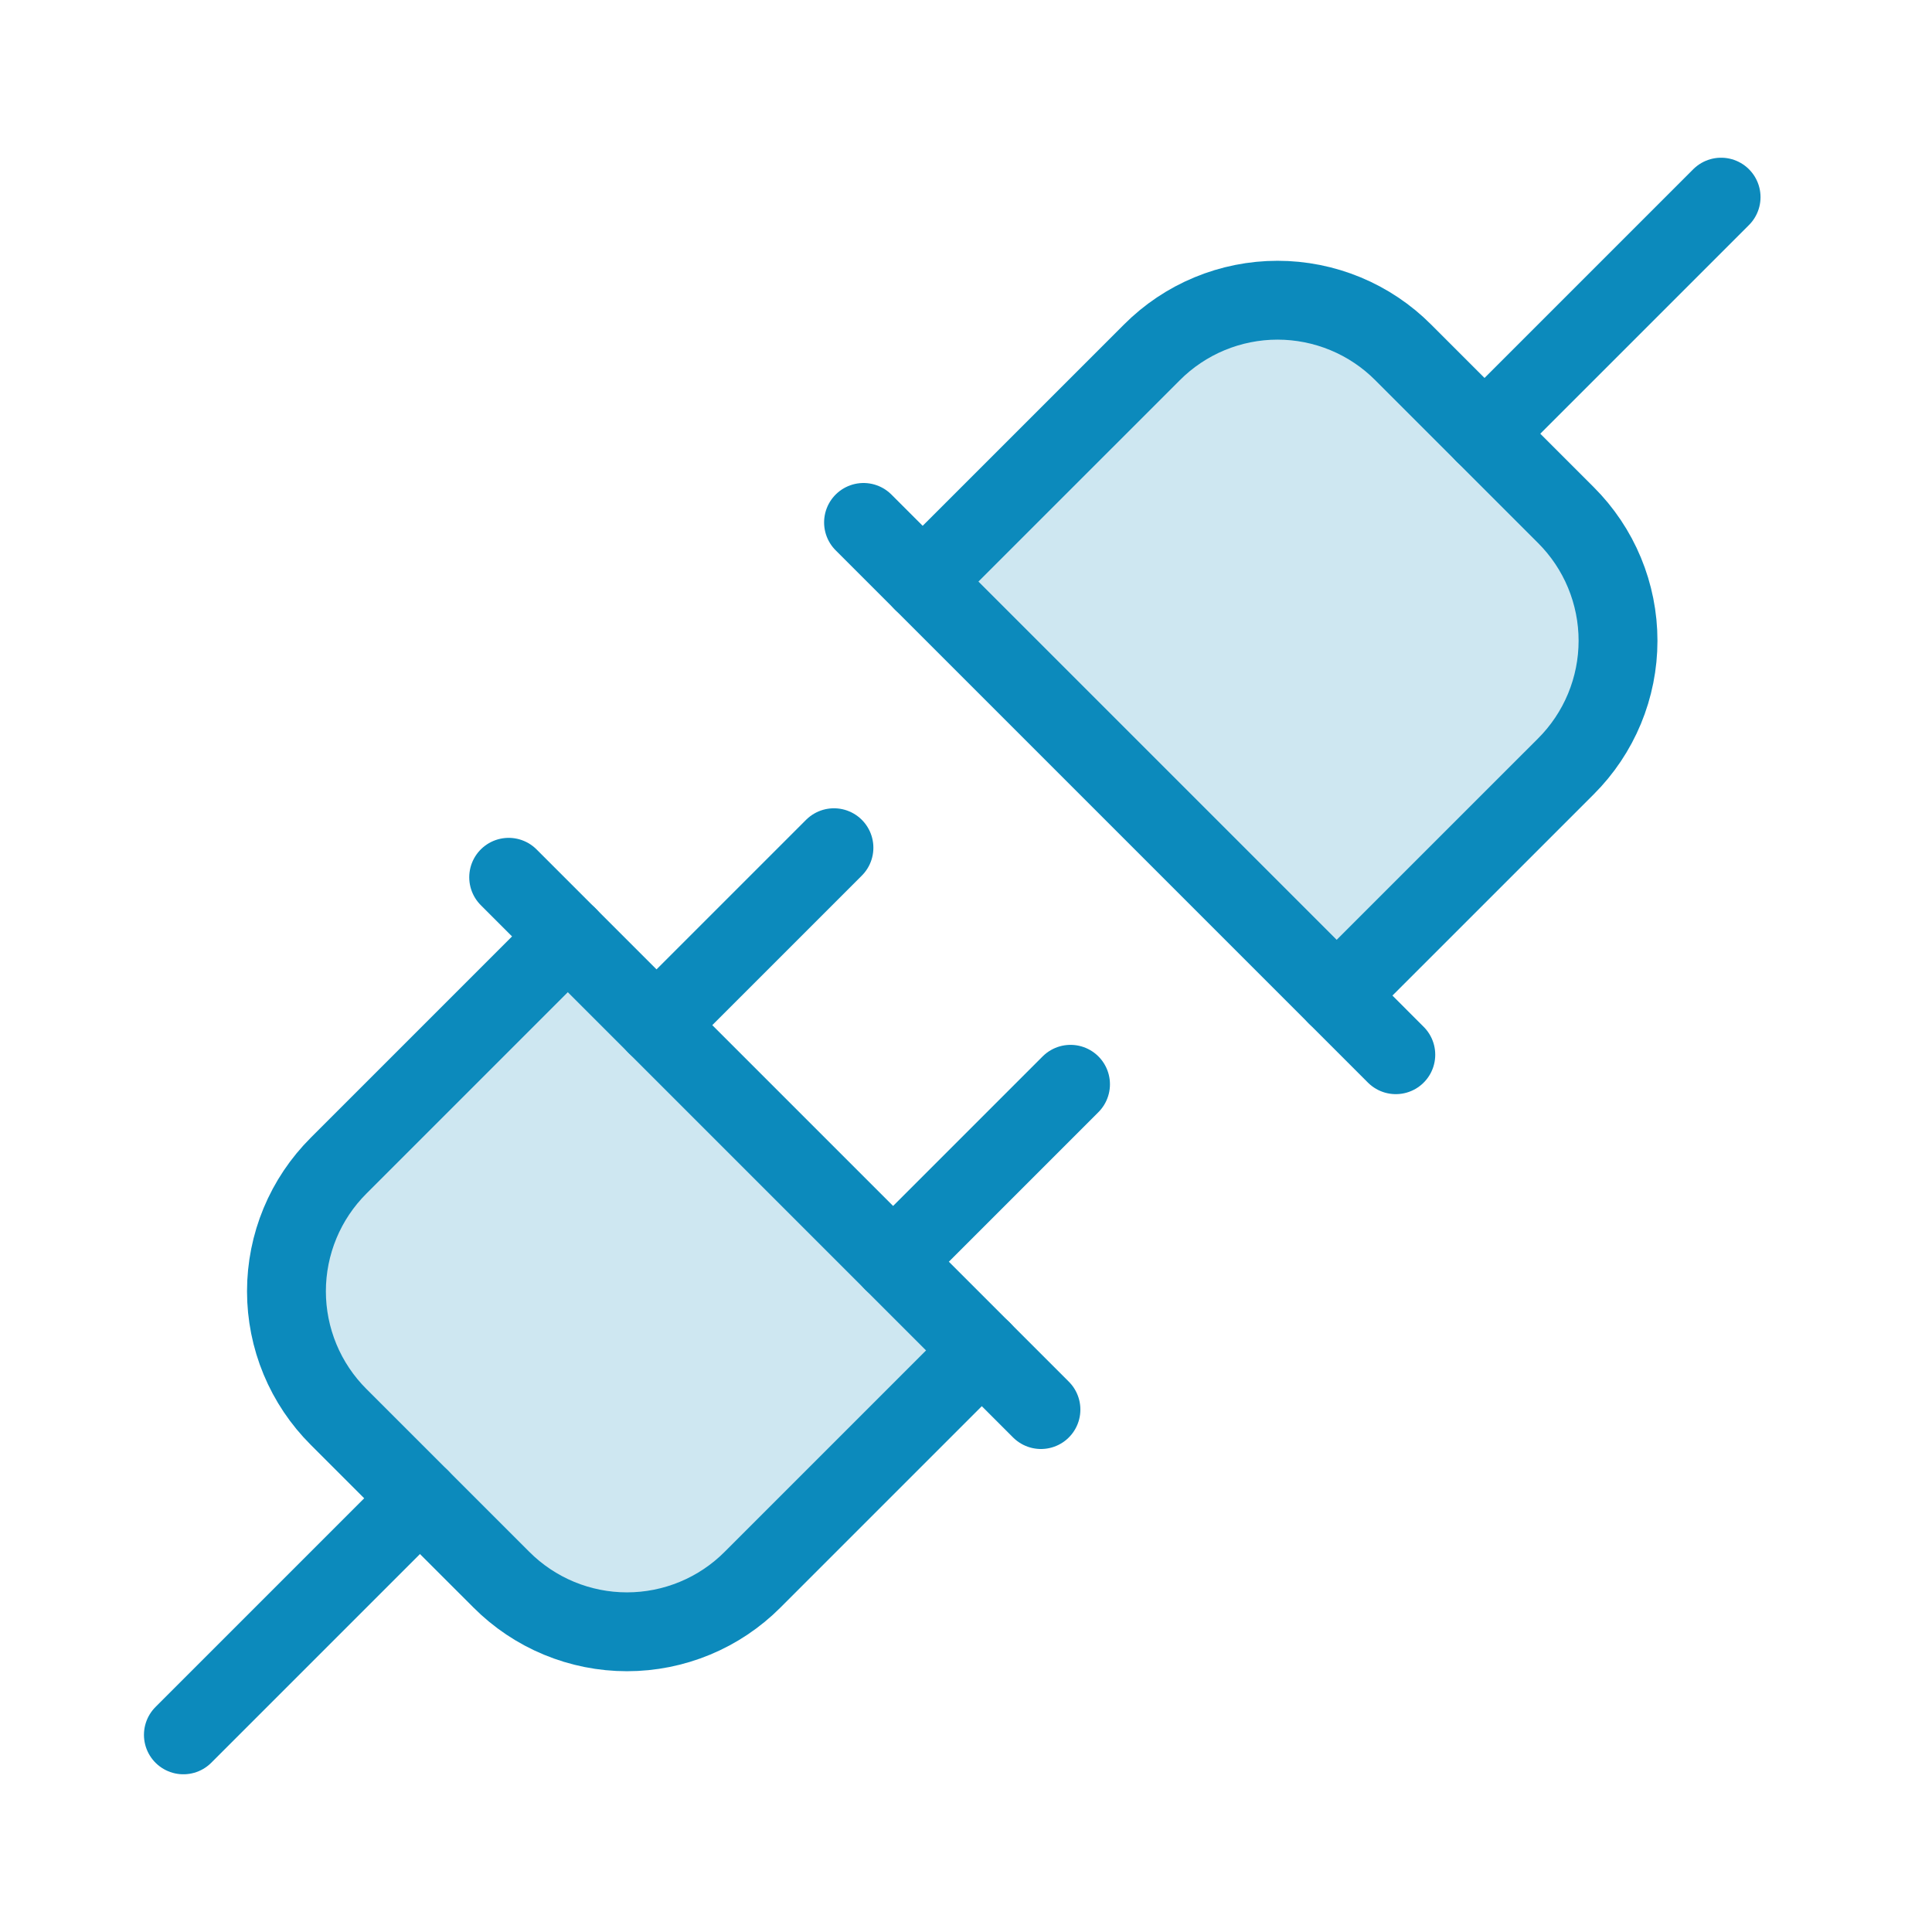 <svg width="49" height="49" viewBox="0 0 49 49" fill="none" xmlns="http://www.w3.org/2000/svg">
<path opacity="0.2" d="M24.901 34.25L19.089 40.062C18.671 40.482 18.174 40.815 17.627 41.042C17.08 41.269 16.494 41.386 15.901 41.386C15.309 41.386 14.723 41.269 14.176 41.042C13.629 40.815 13.132 40.482 12.714 40.062L8.589 35.938C8.169 35.519 7.836 35.023 7.609 34.476C7.382 33.929 7.265 33.342 7.265 32.75C7.265 32.158 7.382 31.571 7.609 31.024C7.836 30.477 8.169 29.981 8.589 29.562L14.401 23.75L24.901 34.25Z" fill="#0C8ABC"/>
<path opacity="0.2" d="M33.901 25.25L39.714 19.438C40.133 19.02 40.466 18.523 40.693 17.976C40.92 17.429 41.037 16.842 41.037 16.25C41.037 15.658 40.92 15.071 40.693 14.524C40.466 13.977 40.133 13.481 39.714 13.063L35.589 8.938C35.171 8.518 34.674 8.185 34.127 7.958C33.58 7.731 32.993 7.614 32.401 7.614C31.809 7.614 31.223 7.731 30.676 7.958C30.129 8.185 29.632 8.518 29.214 8.938L23.401 14.75L33.901 25.25Z" fill="#0C8ABC"/>
<path d="M24.901 34.25L19.089 40.062C18.671 40.482 18.174 40.815 17.627 41.042C17.08 41.269 16.494 41.386 15.901 41.386C15.309 41.386 14.723 41.269 14.176 41.042C13.629 40.815 13.132 40.482 12.714 40.062L8.589 35.938C8.169 35.519 7.836 35.023 7.609 34.476C7.382 33.929 7.265 33.342 7.265 32.75C7.265 32.158 7.382 31.571 7.609 31.024C7.836 30.477 8.169 29.981 8.589 29.562L14.401 23.75" stroke="#0C8ABC" stroke-width="2" stroke-linecap="round" stroke-linejoin="round"/>
<path d="M10.651 38L4.651 44" stroke="#0C8ABC" stroke-width="2" stroke-linecap="round" stroke-linejoin="round"/>
<path d="M43.651 5L37.651 11" stroke="#0C8ABC" stroke-width="2" stroke-linecap="round" stroke-linejoin="round"/>
<path d="M27.151 27.5L22.651 32" stroke="#0C8ABC" stroke-width="2" stroke-linecap="round" stroke-linejoin="round"/>
<path d="M21.151 21.5L16.651 26" stroke="#0C8ABC" stroke-width="2" stroke-linecap="round" stroke-linejoin="round"/>
<path d="M33.901 25.25L39.714 19.438C40.133 19.02 40.466 18.523 40.693 17.976C40.92 17.429 41.037 16.842 41.037 16.25C41.037 15.658 40.92 15.071 40.693 14.524C40.466 13.977 40.133 13.481 39.714 13.063L35.589 8.938C35.171 8.518 34.674 8.185 34.127 7.958C33.58 7.731 32.993 7.614 32.401 7.614C31.809 7.614 31.223 7.731 30.676 7.958C30.129 8.185 29.632 8.518 29.214 8.938L23.401 14.75" stroke="#0C8ABC" stroke-width="2" stroke-linecap="round" stroke-linejoin="round"/>
<path d="M21.901 13.25L35.401 26.75" stroke="#0C8ABC" stroke-width="2" stroke-linecap="round" stroke-linejoin="round"/>
<path d="M12.901 22.25L26.401 35.75" stroke="#0C8ABC" stroke-width="2" stroke-linecap="round" stroke-linejoin="round"/>
</svg>
